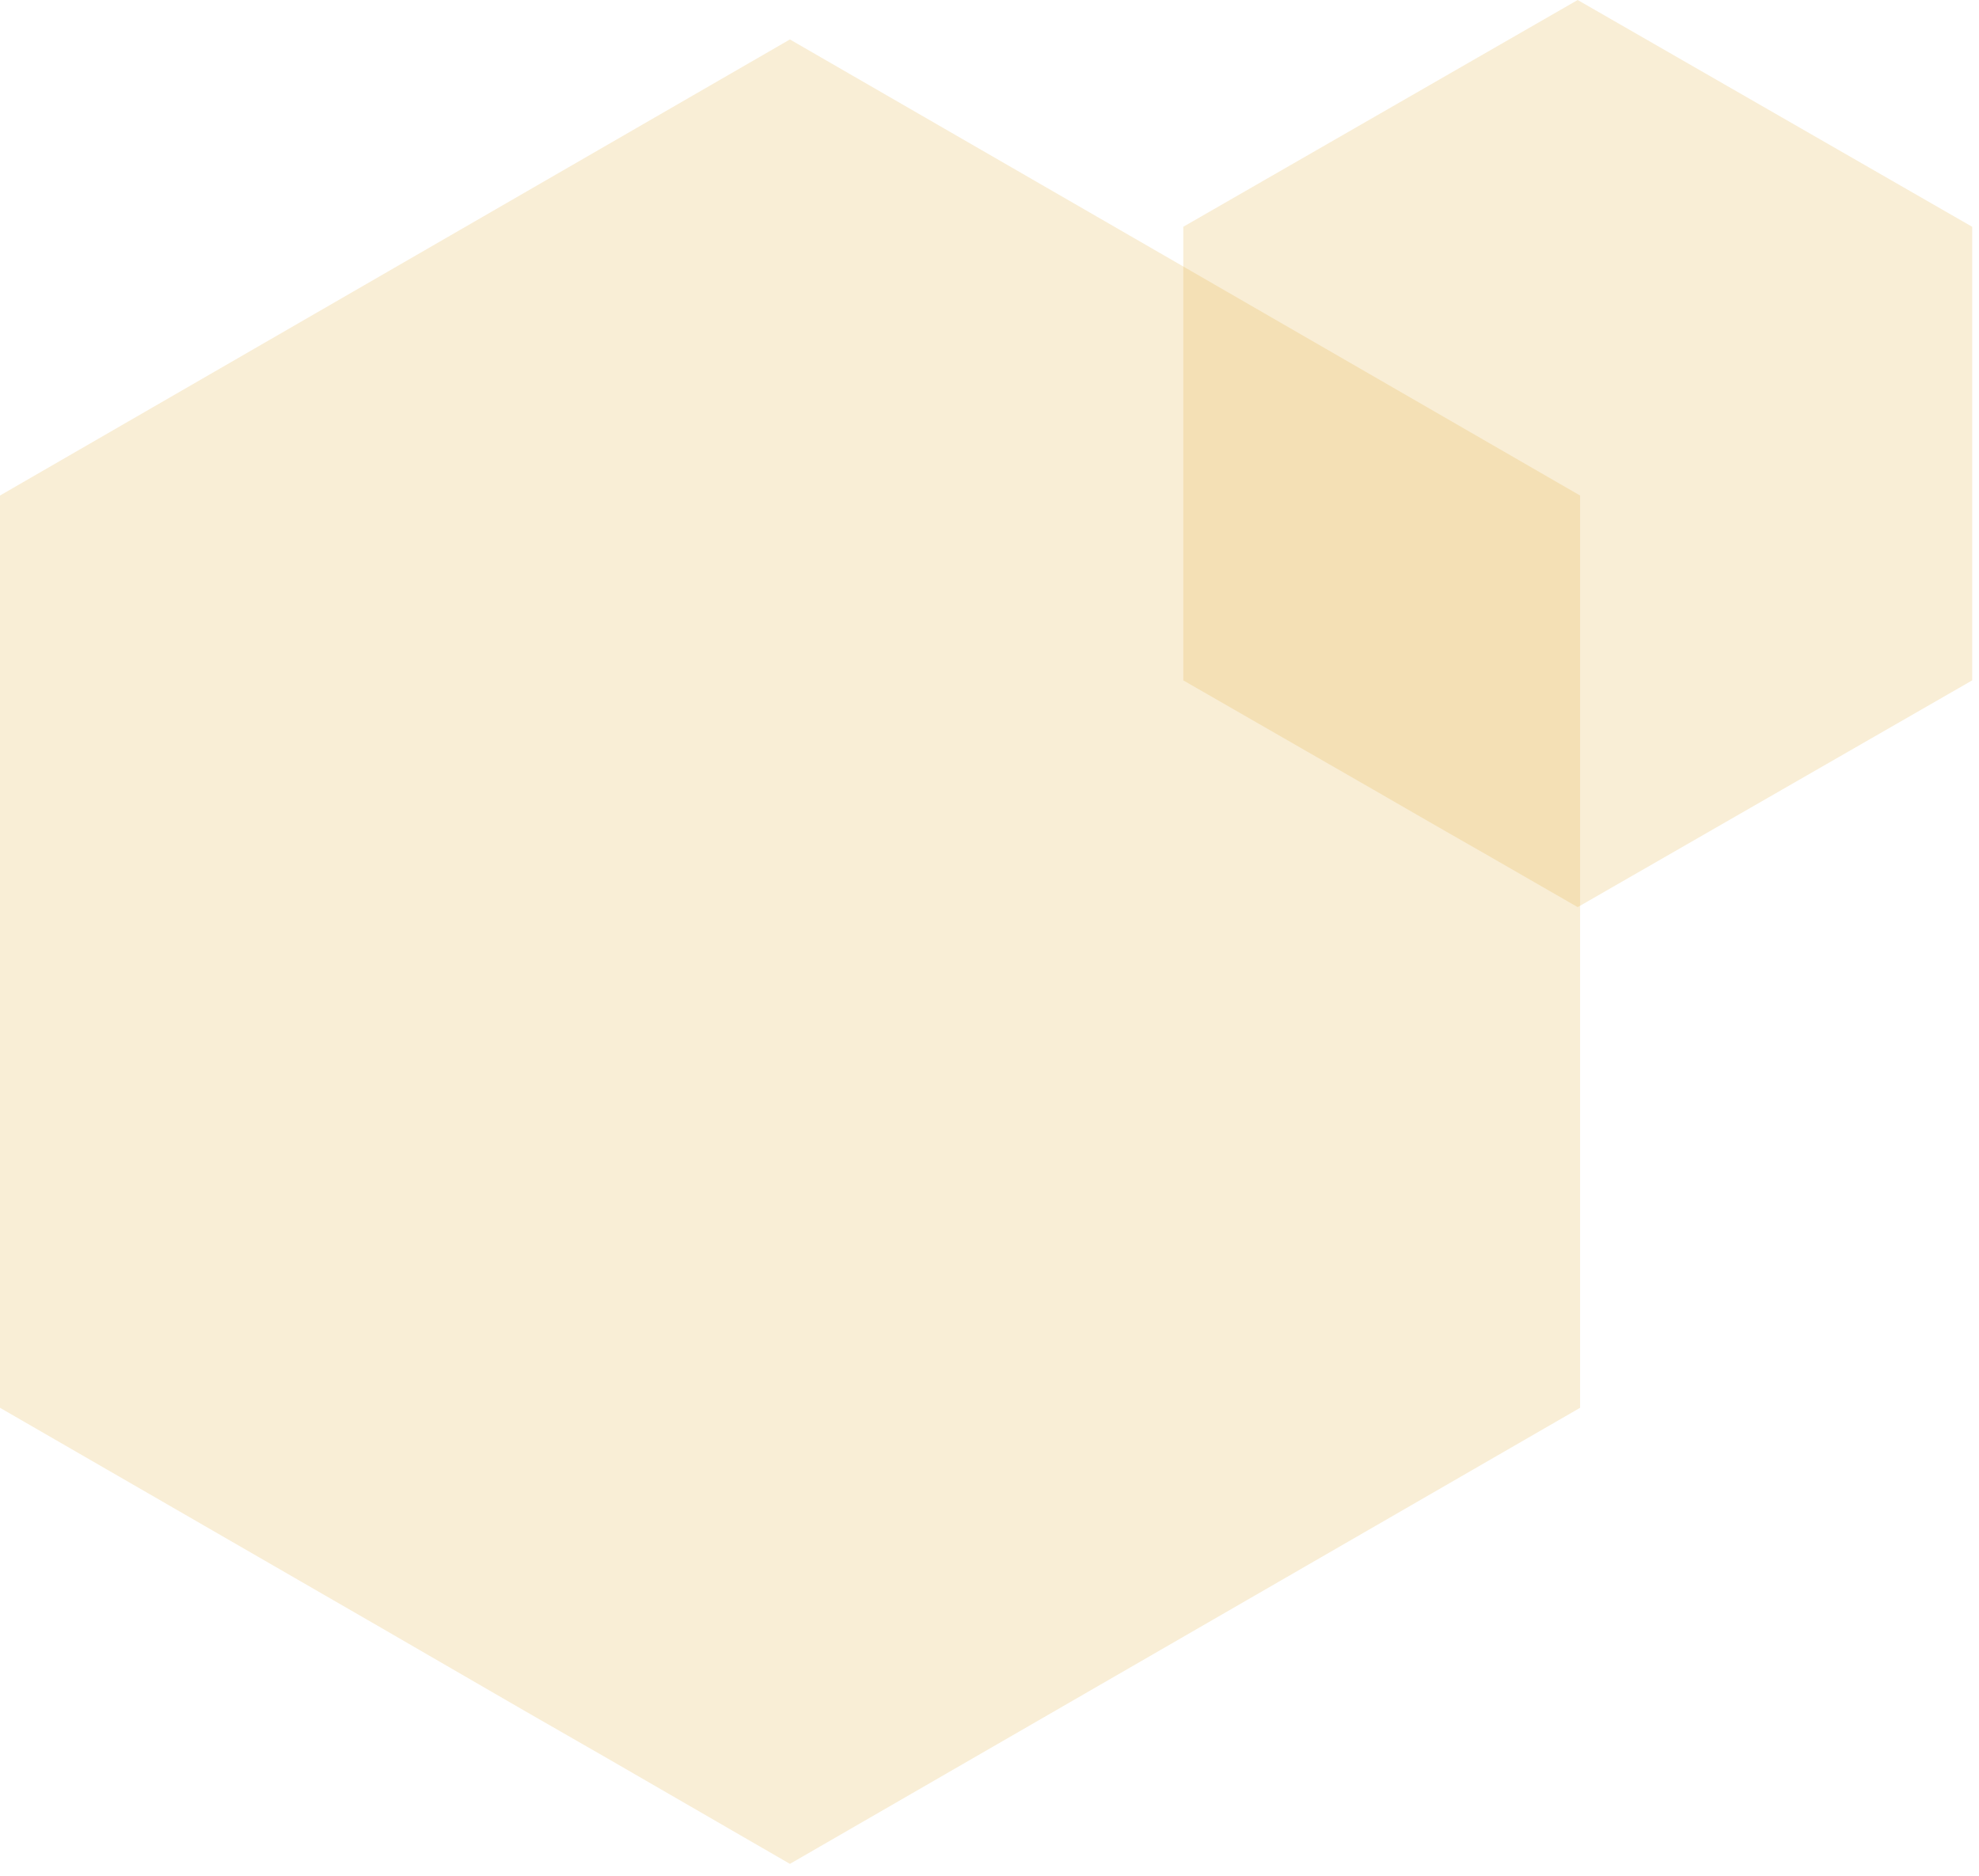 <svg width="77" height="73" viewBox="0 0 77 73" fill="none" xmlns="http://www.w3.org/2000/svg">
<path opacity="0.2" d="M61.479 19.281V54.778L30.734 72.524L23.619 68.411L20.447 66.59L17.874 65.101L14.835 63.341L-0 54.778V19.281L30.734 1.535L61.479 19.281Z" fill="#E3AD36"/>
<path opacity="0.2" d="M76.734 8.824V26.474L61.385 35.297L57.832 33.252L56.249 32.347L54.964 31.607L53.447 30.732L46.04 26.474V8.824L61.385 -0L76.734 8.824Z" fill="#E3AD36"/>
</svg>
